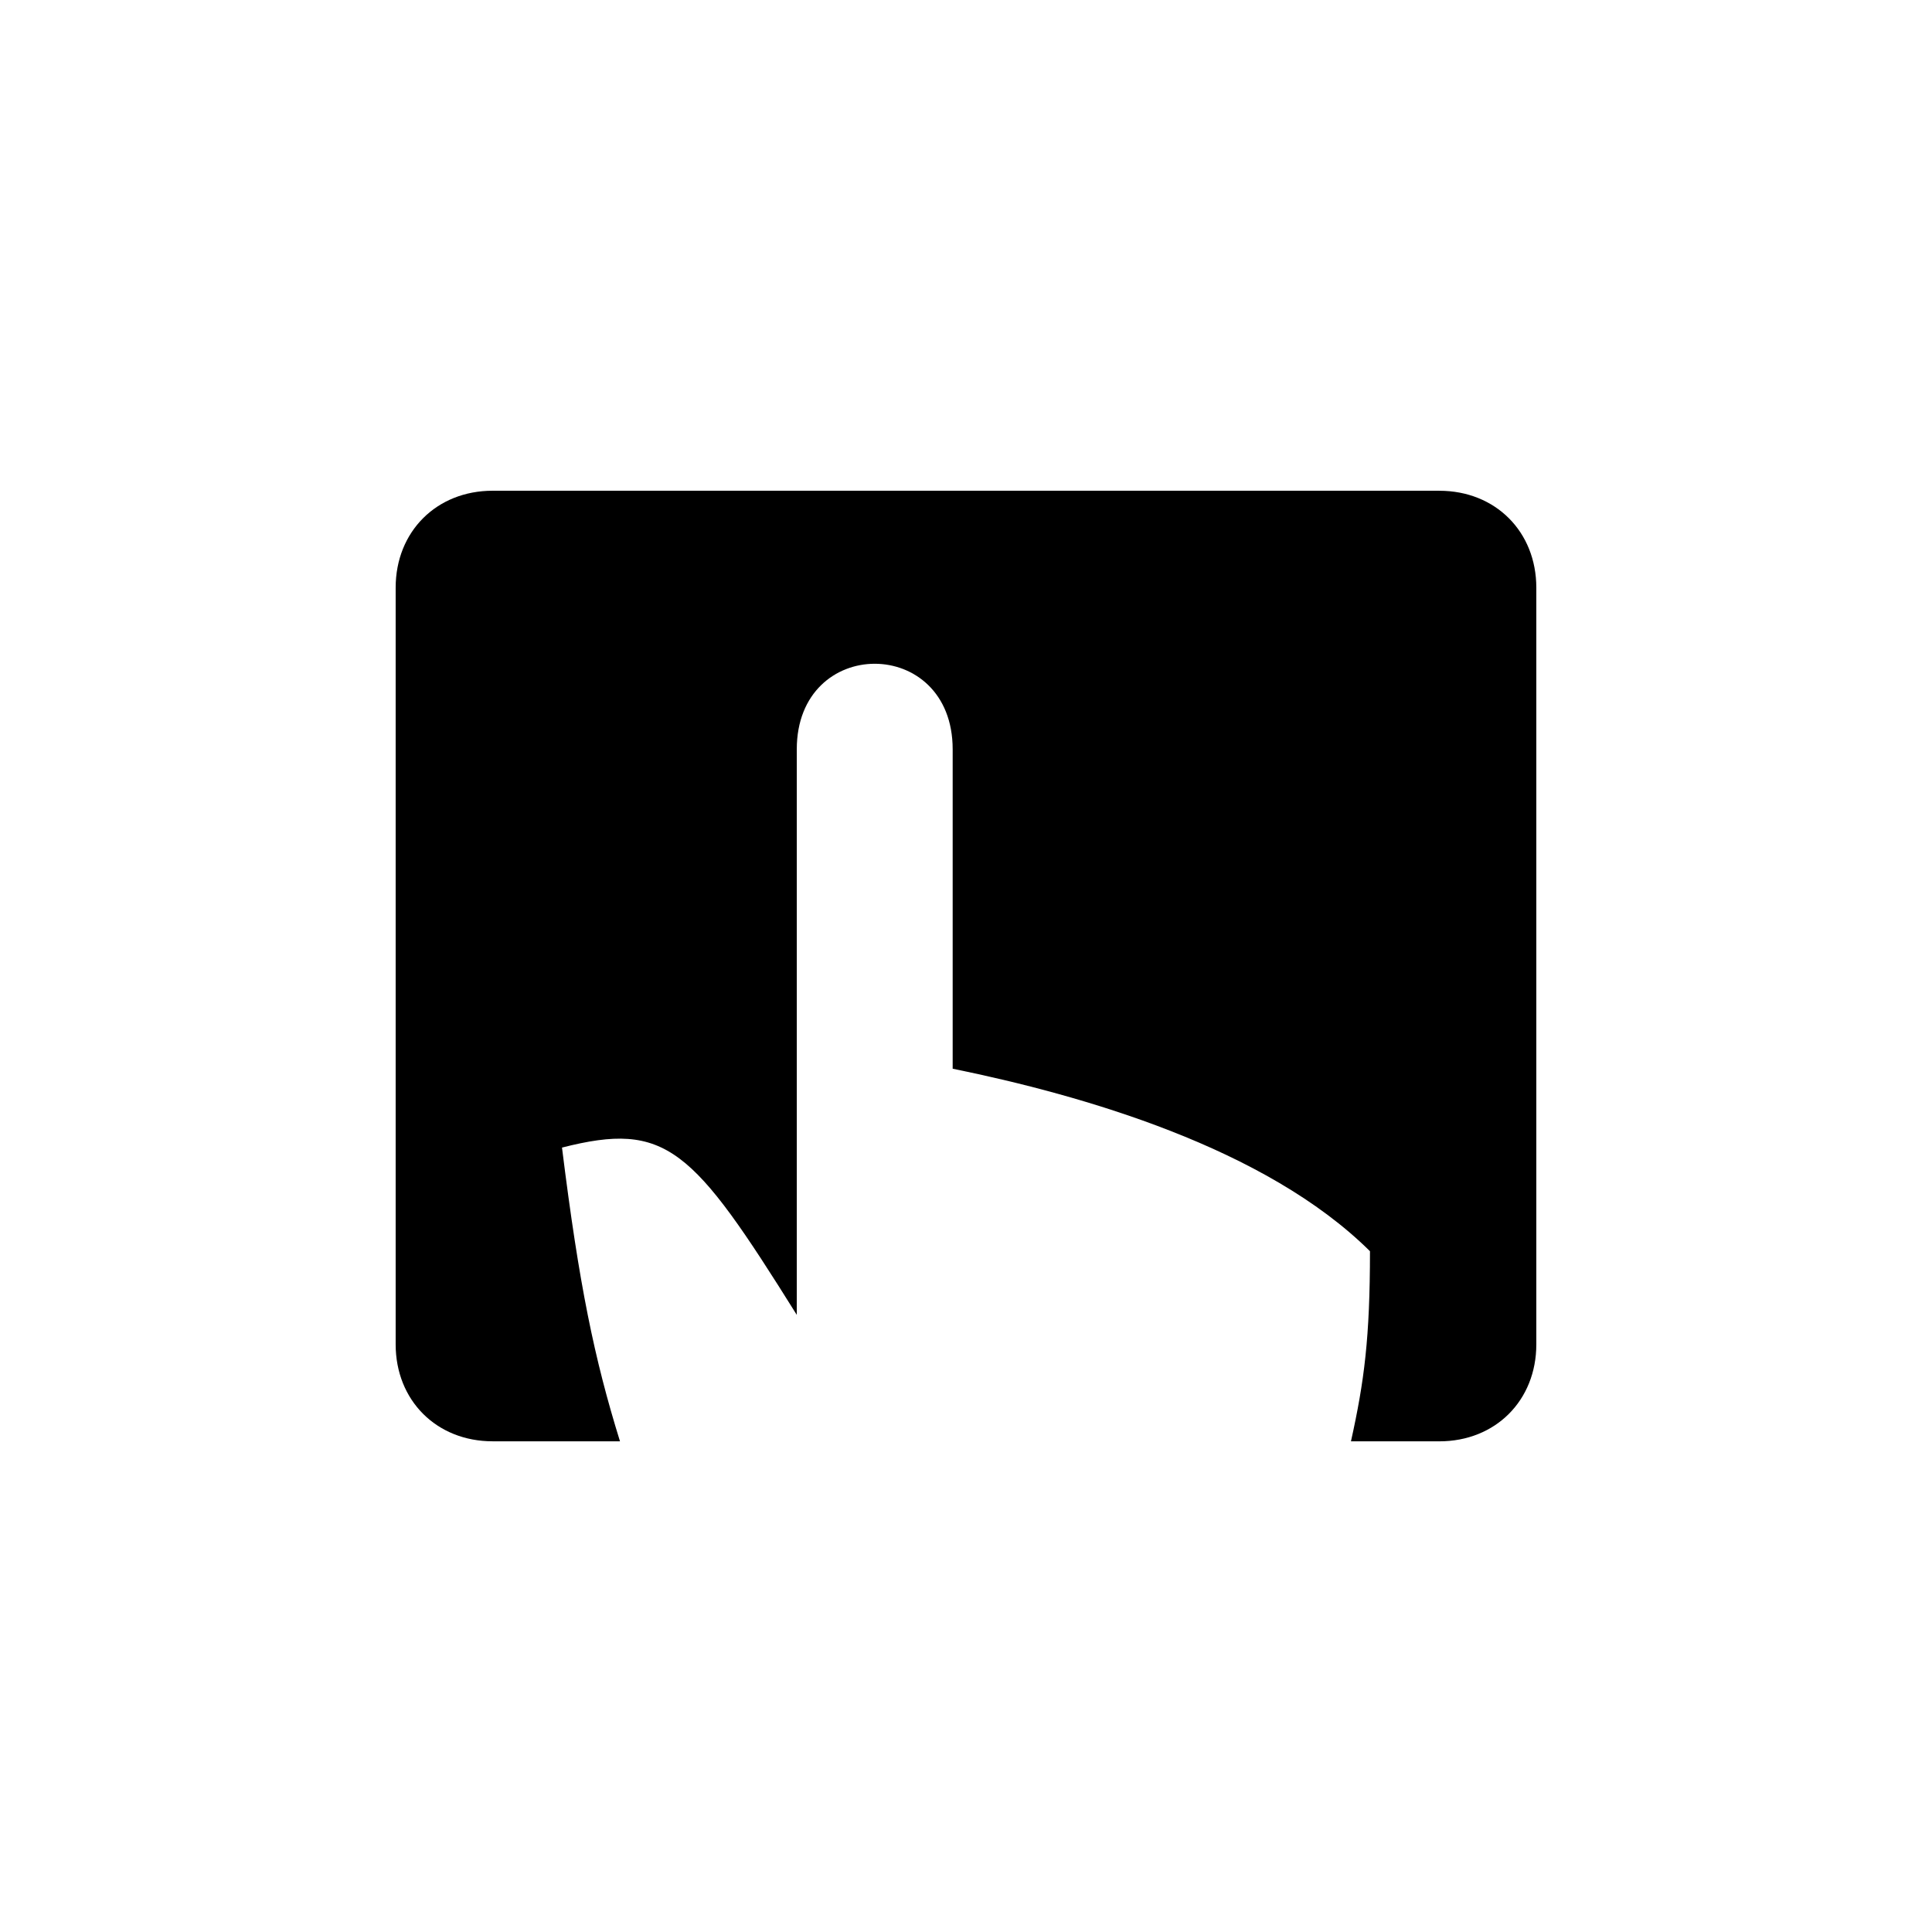 <?xml version="1.0" encoding="UTF-8"?>
<!-- Uploaded to: ICON Repo, www.svgrepo.com, Generator: ICON Repo Mixer Tools -->
<svg fill="#000000" width="800px" height="800px" version="1.1" viewBox="144 144 512 512" xmlns="http://www.w3.org/2000/svg">
 <path d="m525.45 274.05h-250.9c-14.863 0-25.695 10.832-25.695 25.695v200.52c0 14.863 10.832 25.695 25.695 25.695h33.754c-6.801-21.914-10.832-41.312-15.367-77.84 27.711-7.055 34.512 0 62.219 44.336v-149.88c0-30.23 41.312-30.23 41.312 0v84.641c34.512 7.055 82.875 20.906 110.59 48.367 0 22.922-1.512 34.512-5.039 50.383h23.426c14.863 0 25.695-10.832 25.695-25.695v-200.52c0-14.863-10.832-25.695-25.695-25.695z"/>
</svg>